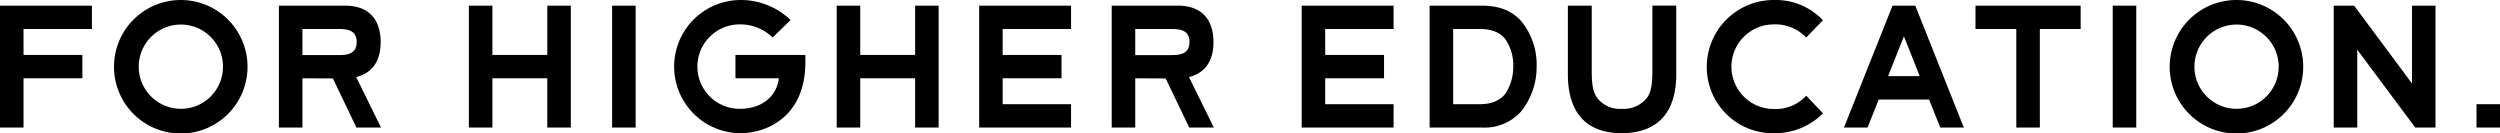 <svg xmlns="http://www.w3.org/2000/svg" width="499.29" height="26.599" viewBox="0 0 499.29 26.599">
  <path id="パス_85" data-name="パス 85" d="M33.043,981.294H46.7v4.664H33.043v5.175H44.794V995.8H33.043v9.839h-4.7V981.294Zm178.065,0v9.839H200.149v-9.839h-4.7v24.345h4.7V995.8h10.958v9.839h4.7V981.294h-4.7ZM77.779,993.431a13.334,13.334,0,1,1-13.3-13.265A13.331,13.331,0,0,1,77.779,993.431Zm-4.9,0a8.413,8.413,0,1,0-8.4,8.465A8.388,8.388,0,0,0,72.874,993.431Zm151.02-12.138v24.345H242.25v-4.666H228.593V995.8h11.751v-4.666H228.593v-5.175H242.25v-4.664H223.894Zm-86.25,0v9.839H126.687v-9.839h-4.7v24.345h4.7V995.8h10.957v9.839h4.7V981.294h-4.7ZM175.227,995.8h8.659c-.316,3.072-2.826,6.1-7.83,6.1a8.43,8.43,0,0,1,0-16.861A9.331,9.331,0,0,1,182.5,987.5l.15.151,3.592-3.48-.162-.154a14.363,14.363,0,0,0-9.815-3.851,13.3,13.3,0,1,0,.033,26.6c4.788,0,12.891-2.987,12.891-14.188v-1.444H175.227Zm-75.743-.239,4.955,10.078H99.531l-4.705-9.806-6.082-.03v9.836h-4.7V981.294H97.267c4.58,0,7.1,2.587,7.1,7.286C104.369,993.3,101.774,994.983,99.484,995.56Zm.094-7.014c0-2.274-1.715-2.588-3.568-2.588H88.743v5.21h7.266C97.863,991.168,99.577,990.851,99.577,988.547Zm51.016,17.092h4.7V981.294h-4.7Zm137.718-24.345v24.345h18.356v-4.666H293.009V995.8h11.752v-4.666H293.009v-5.175h13.659v-4.664H288.312Zm142.721,0h-8.151v4.664h8.151v19.68h4.7v-19.68h8.151v-4.664h-12.85Zm19.256,24.345h4.7V981.294h-4.7Zm38.044-12.207a13.334,13.334,0,1,1-13.3-13.265A13.331,13.331,0,0,1,488.332,993.431Zm-4.9,0a8.413,8.413,0,1,0-8.394,8.465A8.388,8.388,0,0,0,483.427,993.431Zm39.508,7.541v4.666h4.7v-4.666Zm-12.881-19.679v15.541L498.5,981.294h-4.073v24.345h4.7V990.093l11.583,15.545h4.043V981.294h-4.7ZM332.2,984.443a13.615,13.615,0,0,1,3.036,8.955,14.226,14.226,0,0,1-3.1,9.023,9.788,9.788,0,0,1-7.85,3.217H313.863V981.294h10.423C327.786,981.294,330.374,982.323,332.2,984.443Zm-1.634,8.92a9.152,9.152,0,0,0-1.557-5.337c-1.037-1.371-2.749-2.068-5.086-2.068h-5.358v15.015h5.358c2.363,0,4.152-.783,5.174-2.265A9.72,9.72,0,0,0,330.563,993.363Zm-64.756,2.2,4.954,10.078h-4.908l-4.705-9.806-6.082-.03v9.836h-4.7V981.294h13.222c4.581,0,7.1,2.587,7.1,7.286C270.692,993.3,268.1,994.983,265.807,995.56Zm.094-7.014c0-2.274-1.715-2.588-3.568-2.588h-7.266v5.21h7.266C264.186,991.168,265.9,990.851,265.9,988.547Zm92.448,5.671c0,2.469-.168,4.147-1.024,5.416a5.965,5.965,0,0,1-5.118,2.263,5.7,5.7,0,0,1-4.947-2.263c-.856-1.267-1.024-2.945-1.024-5.416V981.294h-4.766V995c0,7.7,3.712,11.761,10.736,11.761,7.136,0,10.908-4.065,10.908-11.761v-13.71h-4.767Zm24.233-9.182a8.506,8.506,0,0,1,6.335,2.463l.156.16,3.34-3.453-.145-.148a12.981,12.981,0,0,0-9.685-3.892,13.35,13.35,0,0,0-13.37,13.3,13.192,13.192,0,0,0,13.37,13.3,13.489,13.489,0,0,0,9.685-3.822l.144-.148-3.34-3.527-.156.169a8.215,8.215,0,0,1-6.333,2.493,8.447,8.447,0,1,1,0-16.894Zm28.27-3.742,9.7,24.345H415.85l-2.244-5.6H403.563l-2.245,5.6h-4.705l9.7-24.345Zm.892,14.076-3.16-7.951-3.158,7.951Z" transform="translate(-28.344 -980.166)"/>
</svg>
